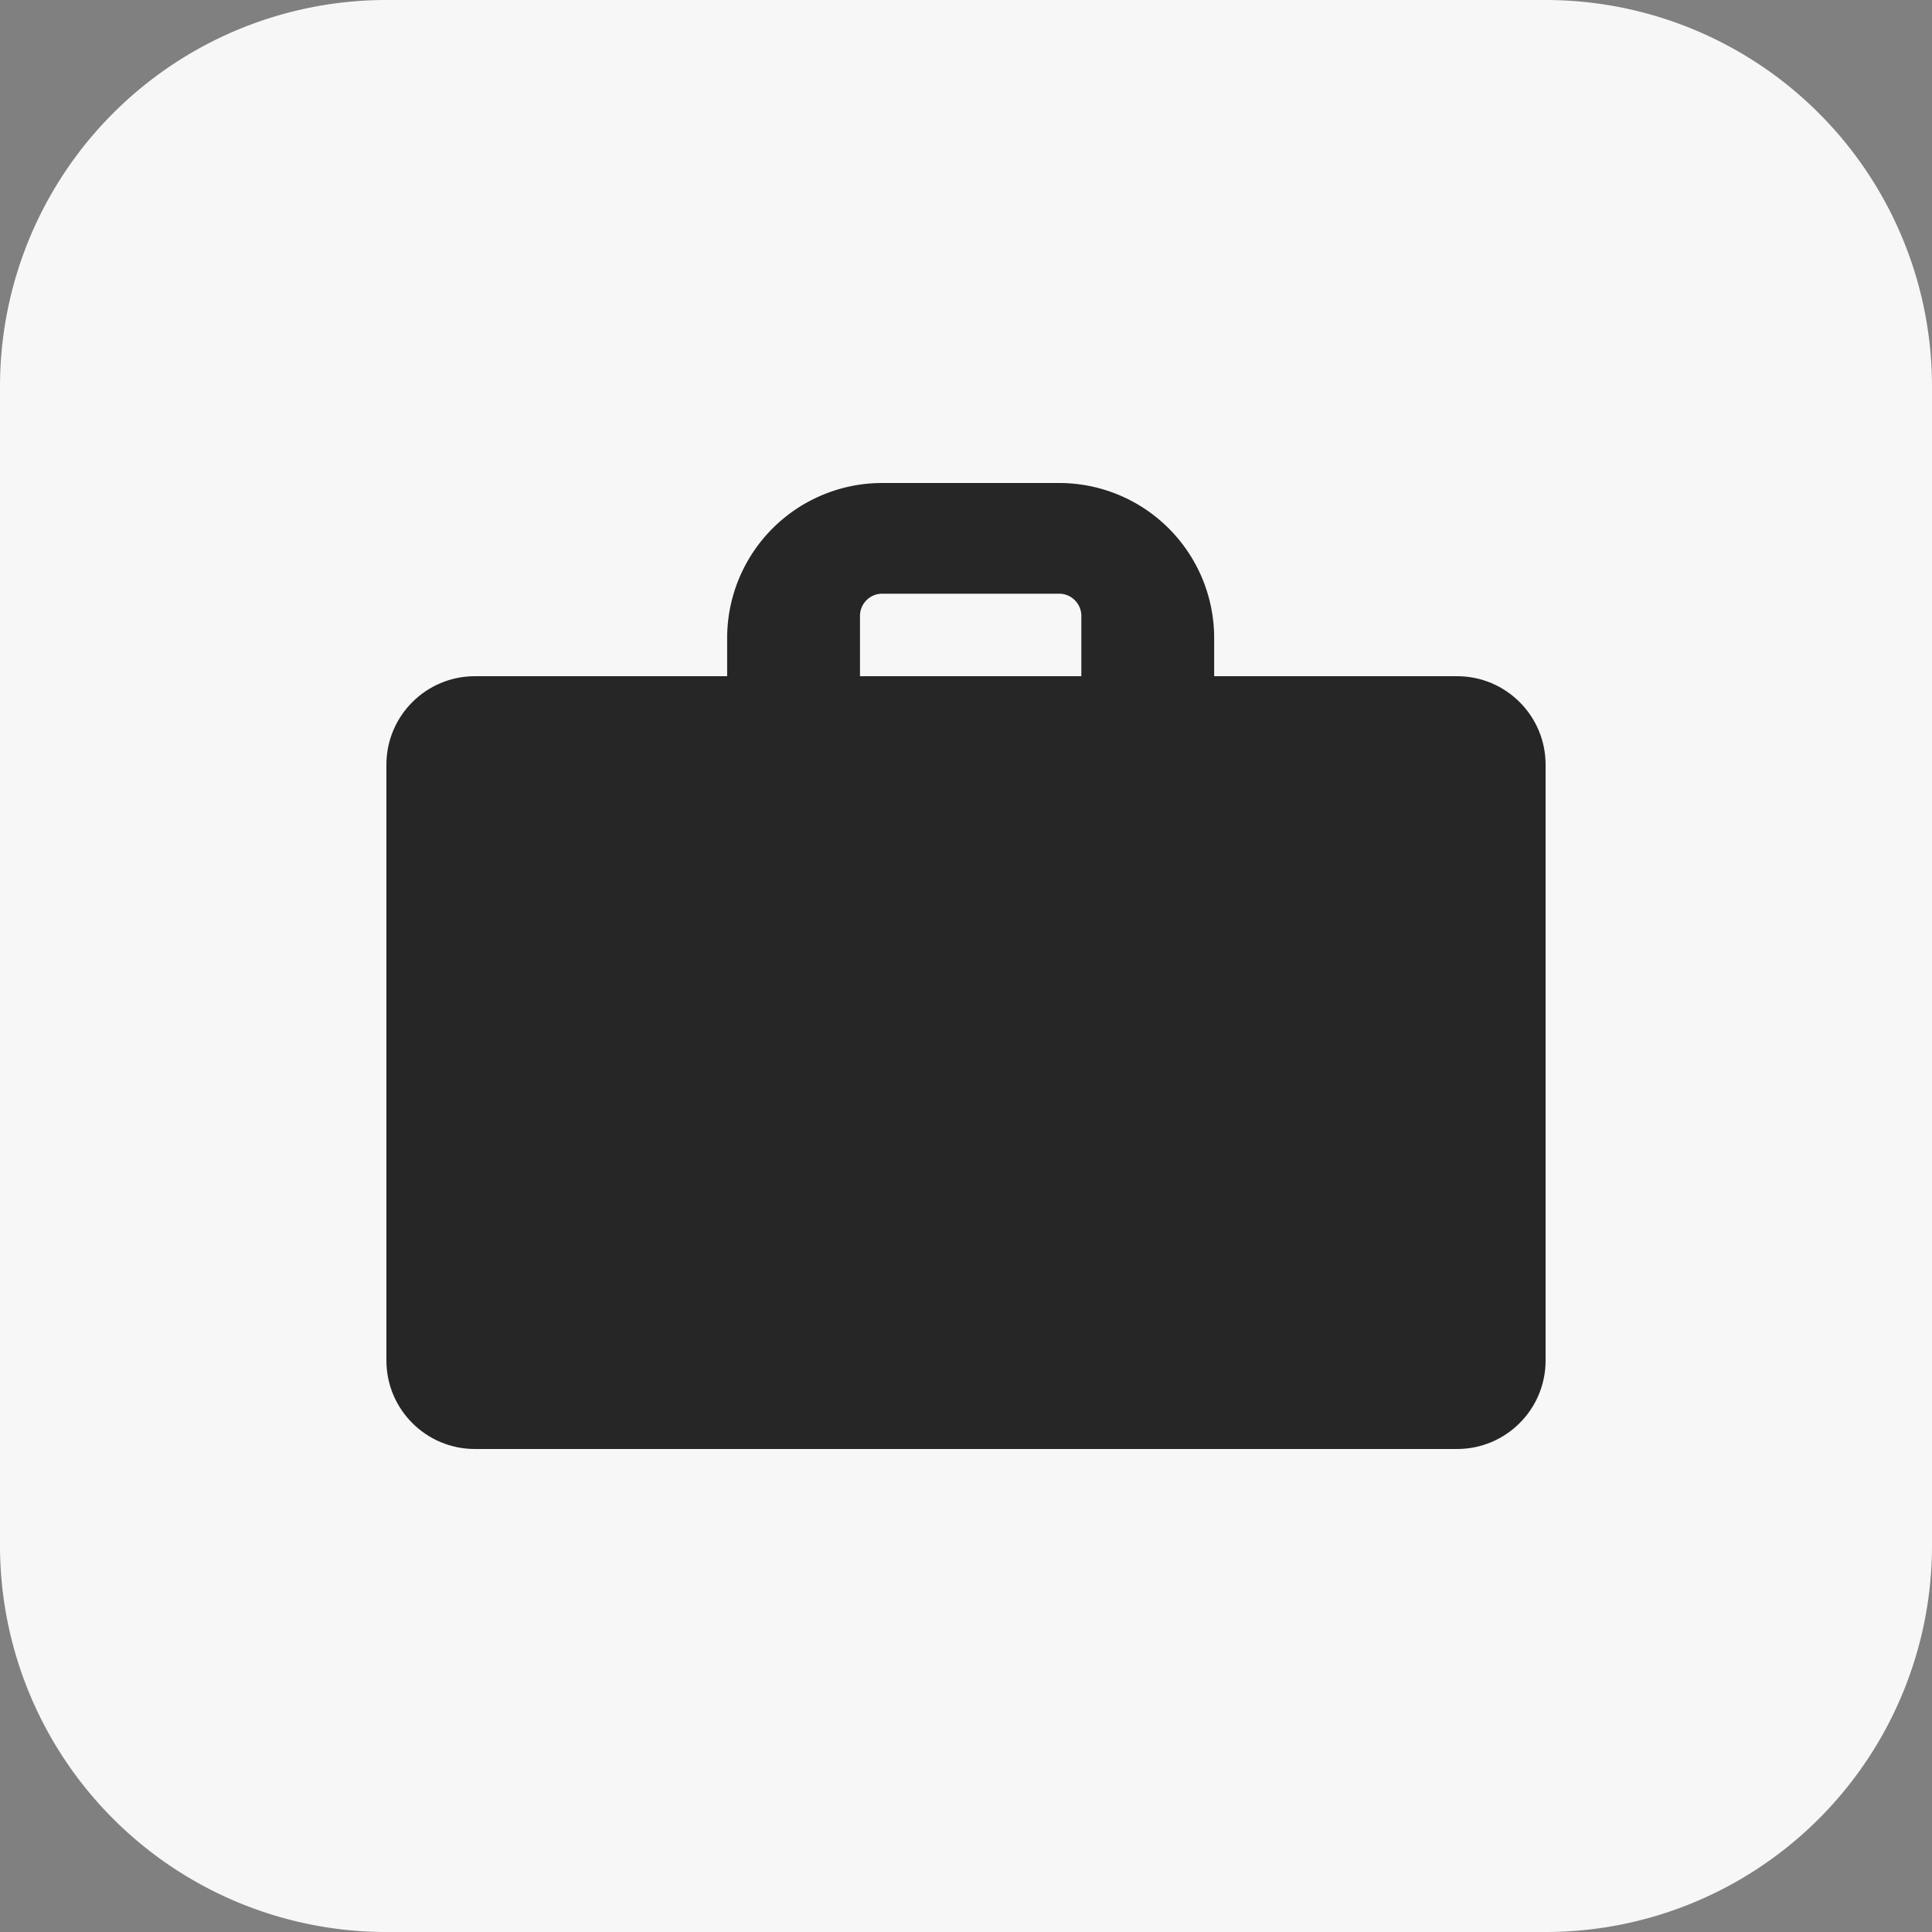<svg xmlns="http://www.w3.org/2000/svg" width="40" height="40" fill="none"><rect width="100%" height="100%" fill="#808080" stroke="none"/><g clip-path="url(#a)"><path fill="#F7F7F8" d="M32 0H8a8 8 0 0 0-8 8v24a8 8 0 0 0 8 8h24a8 8 0 0 0 8-8V8a8 8 0 0 0-8-8"/><path fill="#262626" fill-rule="evenodd" d="M18.263 12.292a.46.46 0 0 0-.458.458v2.292h-2.75v-1.834A3.21 3.21 0 0 1 18.263 10h3.667a3.21 3.21 0 0 1 3.208 3.208v1.834h-2.75V12.75a.46.46 0 0 0-.458-.458z" clip-rule="evenodd"/><path fill="#262626" d="M30.167 14H9.833C8.821 14 8 14.82 8 15.833v12.334C8 29.179 8.82 30 9.833 30h20.334C31.179 30 32 29.18 32 28.167V15.833C32 14.821 31.18 14 30.167 14"/></g><defs><clipPath id="a"><path fill="#fff" d="M0 0h40v40H0z"/></clipPath></defs></svg>